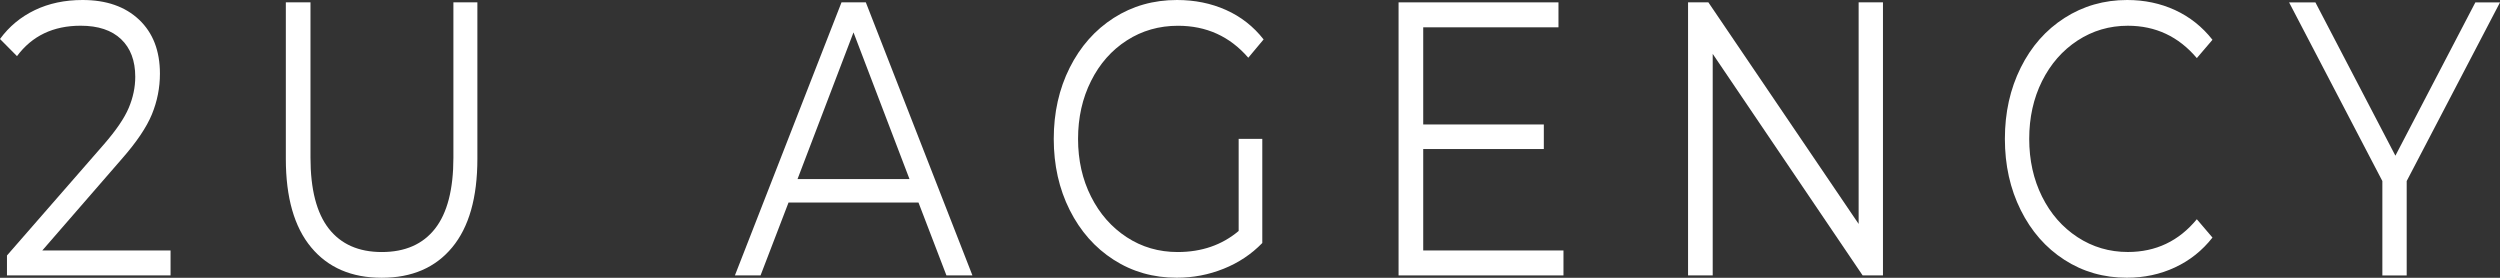 <?xml version="1.0" encoding="UTF-8"?> <svg xmlns="http://www.w3.org/2000/svg" width="108" height="12" viewBox="0 0 108 12" fill="none"><rect x="0" y="0" width="108" height="12" fill="#333333" stroke="none"/> <path d="M7.368 10.819V11.897H0.301V11.037L4.49 6.235C5.017 5.628 5.375 5.104 5.562 4.659C5.749 4.215 5.843 3.768 5.843 3.319C5.843 2.622 5.639 2.08 5.231 1.692C4.823 1.304 4.24 1.111 3.482 1.111C2.303 1.111 1.386 1.548 0.734 2.425L0 1.685C0.393 1.146 0.895 0.73 1.504 0.437C2.113 0.145 2.801 0 3.569 0C4.596 0 5.409 0.284 6.009 0.851C6.609 1.419 6.909 2.196 6.909 3.184C6.909 3.791 6.793 4.375 6.563 4.937C6.333 5.499 5.897 6.144 5.254 6.875L1.828 10.819H7.368Z" fill="white"></path> <path d="M13.442 10.685C12.712 9.809 12.348 8.534 12.348 6.86V0.102H13.413V6.809C13.413 8.18 13.677 9.202 14.204 9.877C14.732 10.551 15.495 10.888 16.493 10.888C17.5 10.888 18.268 10.551 18.795 9.877C19.323 9.202 19.587 8.18 19.587 6.809V0.102H20.623V6.86C20.623 8.534 20.261 9.809 19.536 10.685C18.812 11.561 17.797 12 16.493 12C15.188 12 14.17 11.562 13.442 10.685Z" fill="white"></path> <path d="M39.678 8.748H34.065L32.856 11.898H31.748L36.353 0.102H37.404L42.009 11.898H40.886L39.678 8.748ZM39.29 7.736L36.871 1.4L34.453 7.736H39.29V7.736Z" fill="white"></path> <path d="M53.509 5.999H54.531V10.498C54.061 10.982 53.504 11.353 52.861 11.61C52.218 11.869 51.542 11.998 50.832 11.998C49.824 11.998 48.917 11.74 48.112 11.223C47.306 10.707 46.673 9.991 46.212 9.075C45.752 8.159 45.522 7.134 45.522 5.999C45.522 4.864 45.752 3.839 46.212 2.923C46.672 2.007 47.306 1.292 48.112 0.775C48.918 0.259 49.83 0 50.846 0C51.614 0 52.319 0.143 52.962 0.43C53.605 0.717 54.147 1.141 54.588 1.703L53.926 2.494C53.129 1.573 52.118 1.113 50.89 1.113C50.074 1.113 49.337 1.323 48.681 1.745C48.023 2.167 47.507 2.751 47.134 3.497C46.759 4.244 46.572 5.078 46.572 6C46.572 6.921 46.759 7.753 47.134 8.495C47.507 9.237 48.021 9.82 48.674 10.247C49.326 10.674 50.06 10.888 50.876 10.888C51.912 10.888 52.79 10.584 53.51 9.978V5.999H53.509Z" fill="white"></path> <path d="M67.542 10.82V11.898H60.418V0.102H67.326V1.18H61.483V5.377H66.693V6.438H61.483V10.82H67.542Z" fill="white"></path> <path d="M81.344 0.102V11.898H80.466L73.989 2.327V11.898H72.924V0.102H73.802L80.293 9.674V0.102H81.344Z" fill="white"></path> <path d="M89.18 11.223C88.379 10.707 87.751 9.991 87.295 9.075C86.839 8.159 86.611 7.134 86.611 5.999C86.611 4.864 86.839 3.839 87.295 2.923C87.75 2.007 88.381 1.292 89.188 0.775C89.994 0.259 90.896 0 91.894 0C92.642 0 93.333 0.146 93.966 0.437C94.599 0.73 95.137 1.157 95.579 1.719L94.903 2.51C94.115 1.578 93.122 1.112 91.923 1.112C91.126 1.112 90.402 1.326 89.749 1.752C89.097 2.179 88.586 2.764 88.216 3.505C87.847 4.246 87.662 5.078 87.662 5.999C87.662 6.92 87.847 7.751 88.216 8.493C88.586 9.236 89.097 9.819 89.749 10.246C90.401 10.672 91.126 10.886 91.923 10.886C93.131 10.886 94.125 10.415 94.903 9.471L95.579 10.263C95.137 10.825 94.598 11.255 93.959 11.552C93.321 11.85 92.628 11.998 91.879 11.998C90.881 11.998 89.981 11.74 89.18 11.223Z" fill="white"></path> <path d="M103.969 7.821V11.9H102.918V7.821L98.889 0.104H100.026L103.481 6.726L106.935 0.104H108L103.969 7.821Z" fill="white"></path> </svg> 